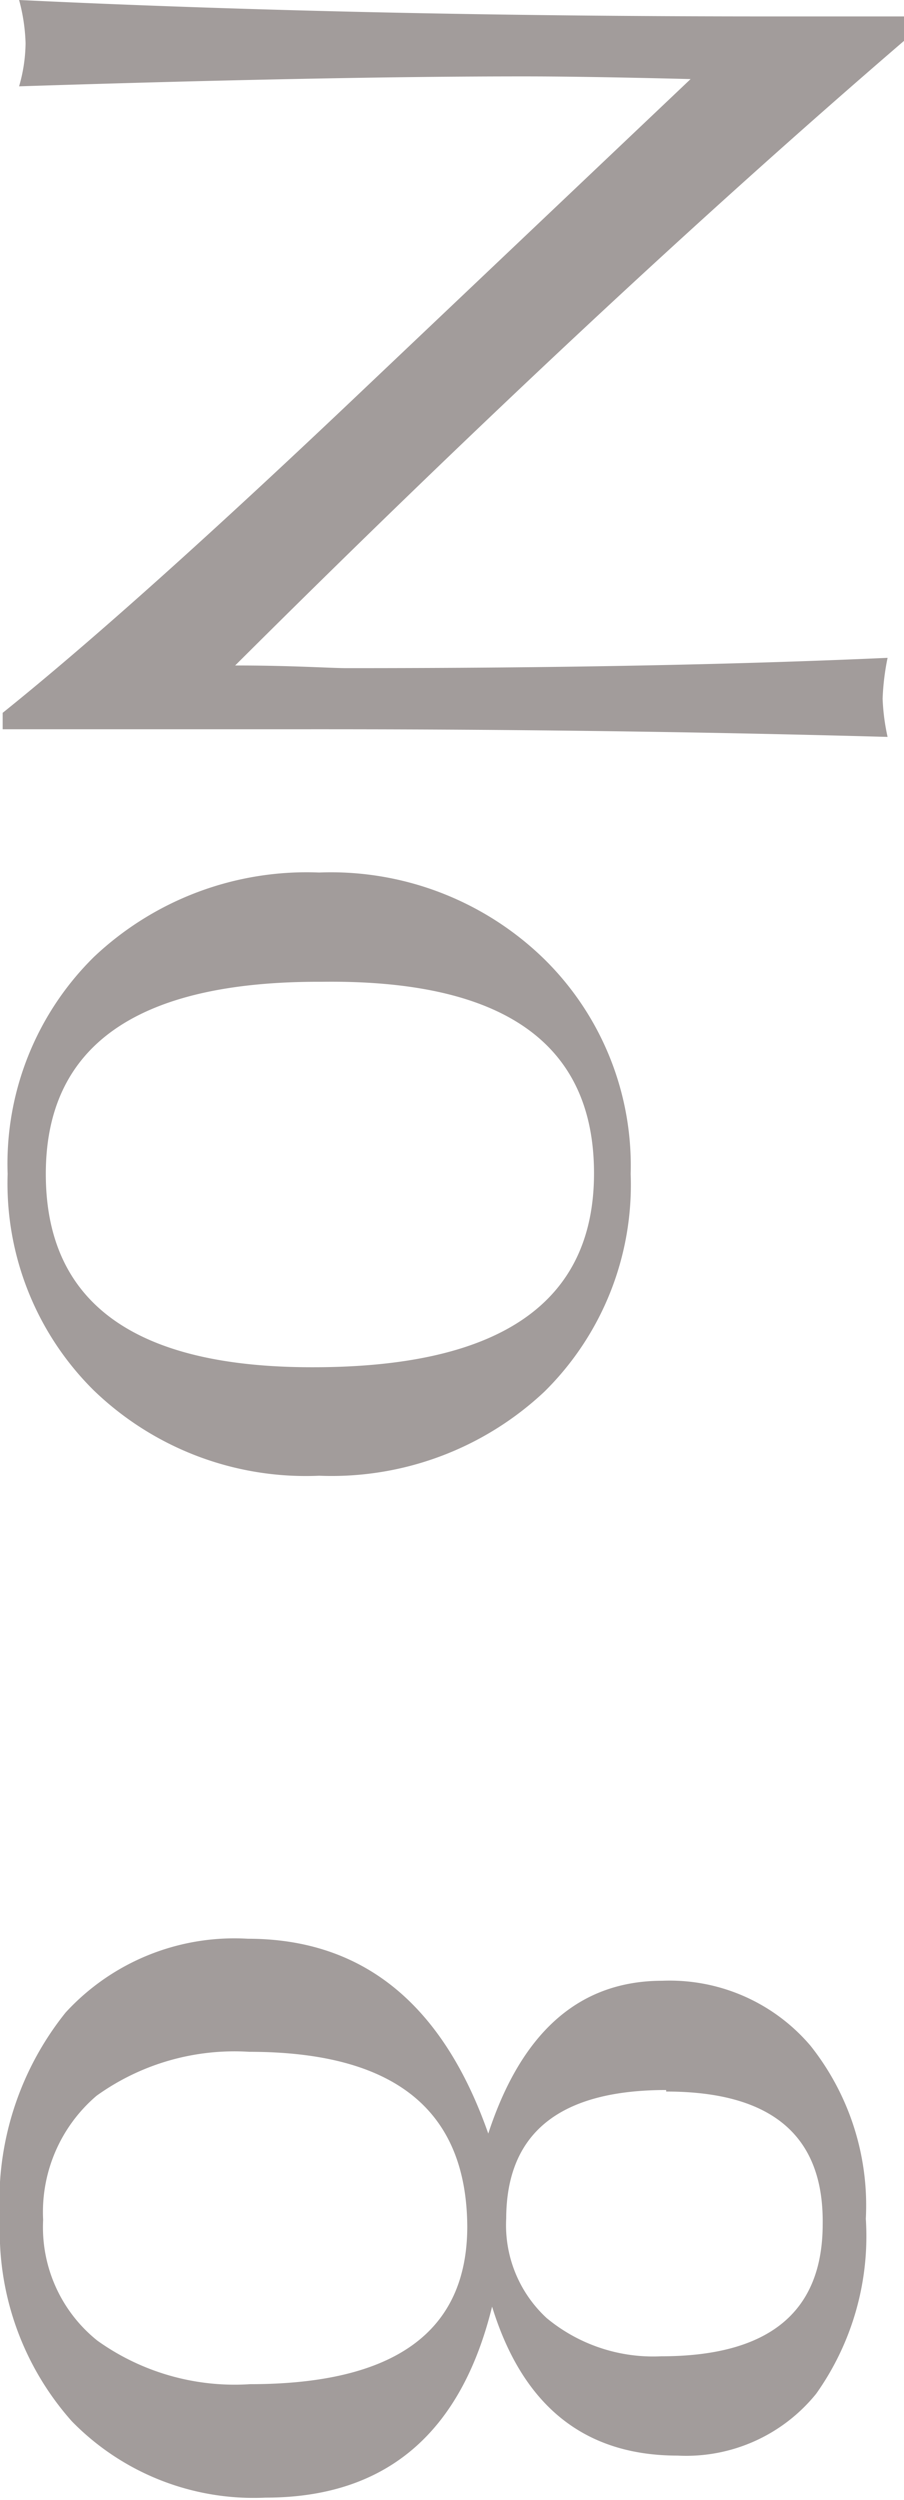 <svg xmlns="http://www.w3.org/2000/svg" viewBox="0 0 23.68 65.44"><defs><style>.cls-1{fill:#a29c9b;}</style></defs><g id="レイヤー_2" data-name="レイヤー 2"><g id="レイヤー_1-2" data-name="レイヤー 1"><path class="cls-1" d="M.5,0q9,.43,19.65.43h3.53v.64Q15.62,8,6.16,17.42c1.51,0,2.49.07,2.93.07q8.16,0,14.16-.27a6.46,6.46,0,0,0-.13,1.07,5.57,5.57,0,0,0,.13,1q-7.59-.21-15.62-.2H.07v-.43q3.5-2.81,9.52-8.53l8.5-8.06c-2-.05-3.41-.07-4.37-.07Q8.62,2,.5,2.26A4.19,4.19,0,0,0,.67,1.13,4.84,4.84,0,0,0,.5,0Z"/><path class="cls-1" d="M.2,30.73a7.6,7.6,0,0,1,2.26-5.68,8.11,8.11,0,0,1,5.9-2.21,8,8,0,0,1,5.88,2.25,7.58,7.58,0,0,1,2.28,5.64,7.6,7.6,0,0,1-2.26,5.7,8.14,8.14,0,0,1-5.9,2.2,8,8,0,0,1-5.91-2.24A7.62,7.62,0,0,1,.2,30.73Zm1,0q0,5.07,7,5.06,7.37,0,7.36-5.09t-7.13-5Q1.2,25.67,1.2,30.73Z"/><path class="cls-1" d="M12.79,55.85q1.31-4,4.56-4a4.84,4.84,0,0,1,3.88,1.7,6.72,6.72,0,0,1,1.45,4.53,7.12,7.12,0,0,1-1.3,4.58,4.38,4.38,0,0,1-3.63,1.62q-3.66,0-4.86-3.9-1.23,5-5.93,5a6.66,6.66,0,0,1-5.08-2A7.47,7.47,0,0,1,0,58.11a7.88,7.88,0,0,1,1.72-5.43,6,6,0,0,1,4.77-1.93Q11,50.75,12.79,55.85ZM6.53,53.71a6.19,6.19,0,0,0-4,1.15,4,4,0,0,0-1.4,3.25,3.8,3.8,0,0,0,1.42,3.16,6.18,6.18,0,0,0,4,1.14c3.8,0,5.69-1.38,5.69-4.13C12.22,55.23,10.33,53.71,6.53,53.71Zm10.92,1q-4.18,0-4.19,3.36a3.31,3.31,0,0,0,1.06,2.61,4.37,4.37,0,0,0,3,1q4.23,0,4.23-3.46C21.58,55.9,20.21,54.75,17.45,54.75Z"/></g></g></svg>